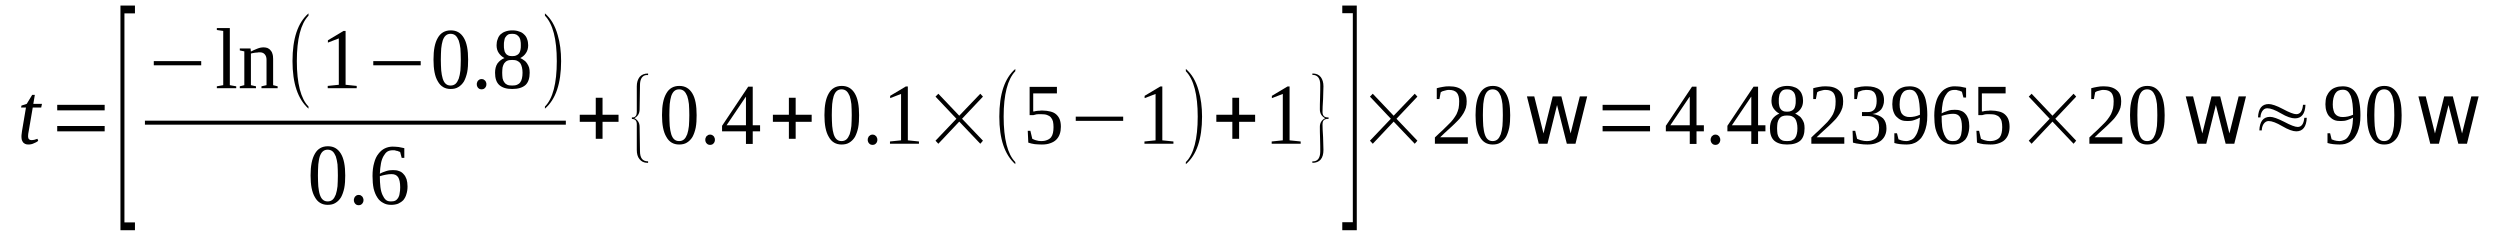 <?xml version='1.0' encoding='UTF-8'?>
<!-- This file was generated by dvisvgm 1.15.1 -->
<svg height='35pt' version='1.1' viewBox='0 -35 376 35' width='376pt' xmlns='http://www.w3.org/2000/svg' xmlns:xlink='http://www.w3.org/1999/xlink'>
<defs>
<clipPath id='clip1'>
<path clip-rule='evenodd' d='M0 -34.996H375.897V-0.027H0V-34.996'/>
</clipPath>
</defs>
<g id='page1'>
<g>
<path clip-path='url(#clip1)' d='M4.219 -14.5C4.219 -14.297 4.273 -14.152 4.359 -14.066C4.445 -13.98 4.559 -13.926 4.699 -13.926C4.871 -13.926 5.039 -13.953 5.18 -13.98C5.324 -14.012 5.465 -14.066 5.633 -14.125L5.746 -13.809C5.547 -13.664 5.324 -13.523 5.066 -13.438C4.84 -13.32 4.559 -13.266 4.246 -13.266C4.078 -13.266 3.934 -13.293 3.793 -13.352C3.68 -13.406 3.566 -13.492 3.48 -13.578C3.398 -13.695 3.34 -13.809 3.285 -13.953C3.254 -14.098 3.227 -14.238 3.227 -14.414C3.227 -14.555 3.227 -14.699 3.254 -14.844C3.285 -15.016 3.285 -15.16 3.312 -15.301L3.906 -18.832H3.172L3.227 -19.121L4.02 -19.379L4.84 -20.73H5.238L5.012 -19.379H6.313L6.199 -18.832H4.926L4.332 -15.359C4.305 -15.16 4.273 -15.016 4.246 -14.871C4.246 -14.727 4.219 -14.586 4.219 -14.5Z' fill-rule='evenodd'/>
<path clip-path='url(#clip1)' d='M8.605 -15.246V-16.05H15.742V-15.246H8.605ZM8.605 -18.402V-19.234H15.742V-18.402H8.605Z' fill-rule='evenodd'/>
<path clip-path='url(#clip1)' d='M18.117 -0.375V-34.164H20.297V-32.988H18.715V-1.55H20.297V-0.375H18.117Z' fill-rule='evenodd'/>
<path clip-path='url(#clip1)' d='M23.129 -25.179V-25.808H30.262V-25.179H23.129Z' fill-rule='evenodd'/>
<path clip-path='url(#clip1)' d='M34.566 -22.191L35.527 -22.019V-21.734H32.613V-22.019L33.574 -22.191V-30.347L32.613 -30.488V-30.777H34.566V-22.191Z' fill-rule='evenodd'/>
<path clip-path='url(#clip1)' d='M37.738 -27.246C37.852 -27.304 37.992 -27.359 38.133 -27.445C38.305 -27.531 38.445 -27.59 38.613 -27.648C38.785 -27.734 38.953 -27.761 39.125 -27.82C39.293 -27.847 39.465 -27.879 39.605 -27.879C39.805 -27.879 40.004 -27.847 40.199 -27.793C40.371 -27.707 40.539 -27.617 40.652 -27.476C40.793 -27.332 40.906 -27.16 40.965 -26.929C41.051 -26.699 41.078 -26.441 41.078 -26.125V-22.191L41.758 -22.019V-21.734H39.324V-22.019L40.086 -22.191V-26.011C40.086 -26.355 40.004 -26.613 39.832 -26.816C39.664 -27.015 39.438 -27.133 39.066 -27.133C38.953 -27.133 38.84 -27.133 38.727 -27.101C38.613 -27.101 38.473 -27.074 38.359 -27.074C38.246 -27.043 38.133 -27.043 38.02 -27.015C37.906 -26.988 37.82 -26.957 37.738 -26.957V-22.191L38.5 -22.019V-21.734H36.066V-22.019L36.746 -22.191V-27.273L36.066 -27.418V-27.707H37.68L37.738 -27.246Z' fill-rule='evenodd'/>
<path clip-path='url(#clip1)' d='M46.398 -18.976V-18.66C44.785 -20.097 43.992 -22.48 43.992 -25.808C43.992 -29.199 44.785 -31.582 46.398 -32.988V-32.644C45.238 -31.437 44.645 -29.14 44.645 -25.808C44.645 -22.453 45.238 -20.156 46.398 -18.976Z' fill-rule='evenodd'/>
<path clip-path='url(#clip1)' d='M51.977 -22.25L53.648 -22.078V-21.734H49.289V-22.078L50.957 -22.25V-29.226L49.316 -28.593V-28.941L51.664 -30.347H51.977V-22.25Z' fill-rule='evenodd'/>
<path clip-path='url(#clip1)' d='M56.141 -25.179V-25.808H63.273V-25.179H56.141Z' fill-rule='evenodd'/>
<path clip-path='url(#clip1)' d='M70.406 -26.039C70.406 -25.351 70.379 -24.718 70.266 -24.144C70.152 -23.601 69.981 -23.14 69.785 -22.765C69.559 -22.394 69.273 -22.105 68.934 -21.906C68.625 -21.703 68.227 -21.617 67.773 -21.617C66.926 -21.617 66.273 -21.992 65.848 -22.765C65.394 -23.511 65.199 -24.605 65.199 -26.039C65.199 -27.476 65.394 -28.539 65.848 -29.312C66.273 -30.058 66.926 -30.433 67.801 -30.433C68.68 -30.433 69.305 -30.058 69.754 -29.312C70.207 -28.566 70.406 -27.476 70.406 -26.039ZM69.305 -26.039C69.305 -26.672 69.273 -27.218 69.246 -27.707C69.191 -28.164 69.106 -28.566 68.992 -28.91C68.852 -29.226 68.707 -29.484 68.512 -29.656C68.312 -29.828 68.059 -29.914 67.773 -29.914C67.461 -29.914 67.234 -29.828 67.039 -29.656C66.84 -29.484 66.699 -29.226 66.586 -28.91C66.473 -28.566 66.414 -28.164 66.359 -27.707C66.332 -27.218 66.301 -26.672 66.301 -26.039C66.301 -25.437 66.332 -24.89 66.359 -24.402C66.414 -23.914 66.473 -23.511 66.586 -23.168C66.699 -22.824 66.84 -22.566 67.039 -22.394C67.234 -22.222 67.461 -22.136 67.773 -22.136C68.059 -22.136 68.312 -22.222 68.512 -22.394C68.707 -22.566 68.852 -22.824 68.992 -23.168C69.106 -23.511 69.191 -23.914 69.246 -24.402C69.273 -24.89 69.305 -25.437 69.305 -26.039Z' fill-rule='evenodd'/>
<path clip-path='url(#clip1)' d='M73.152 -22.336C73.152 -22.222 73.152 -22.136 73.098 -22.019C73.066 -21.933 73.012 -21.847 72.953 -21.789C72.898 -21.703 72.812 -21.675 72.727 -21.617C72.613 -21.59 72.531 -21.562 72.445 -21.562C72.332 -21.562 72.219 -21.59 72.133 -21.617C72.051 -21.675 71.965 -21.703 71.906 -21.789C71.852 -21.847 71.793 -21.933 71.766 -22.019C71.711 -22.136 71.711 -22.222 71.711 -22.336C71.711 -22.453 71.711 -22.539 71.766 -22.625C71.793 -22.738 71.852 -22.824 71.906 -22.883C71.965 -22.937 72.051 -22.996 72.133 -23.054C72.219 -23.082 72.332 -23.113 72.445 -23.113C72.531 -23.113 72.613 -23.082 72.727 -23.054C72.812 -22.996 72.898 -22.937 72.953 -22.883C73.012 -22.824 73.066 -22.738 73.098 -22.625C73.152 -22.539 73.152 -22.453 73.152 -22.336Z' fill-rule='evenodd'/>
<path clip-path='url(#clip1)' d='M79.438 -28.191C79.438 -27.734 79.324 -27.332 79.098 -27.015C78.898 -26.699 78.59 -26.441 78.25 -26.269C78.445 -26.183 78.644 -26.07 78.816 -25.925C79.012 -25.808 79.156 -25.636 79.269 -25.465C79.41 -25.265 79.496 -25.062 79.578 -24.836C79.637 -24.605 79.664 -24.347 79.664 -24.058C79.664 -23.254 79.465 -22.625 79.043 -22.222C78.59 -21.82 77.938 -21.617 77.031 -21.617C76.152 -21.617 75.531 -21.82 75.078 -22.222C74.652 -22.625 74.457 -23.226 74.457 -24.058C74.457 -24.605 74.57 -25.093 74.824 -25.465C75.078 -25.808 75.445 -26.097 75.871 -26.269C75.531 -26.441 75.246 -26.699 75.023 -27.015C74.797 -27.332 74.684 -27.734 74.684 -28.191C74.684 -28.539 74.738 -28.855 74.852 -29.113C74.938 -29.398 75.078 -29.629 75.277 -29.828C75.473 -30 75.731 -30.175 76.012 -30.261C76.324 -30.375 76.664 -30.433 77.059 -30.433C77.457 -30.433 77.797 -30.375 78.078 -30.261C78.391 -30.175 78.617 -30.031 78.816 -29.828C79.043 -29.629 79.184 -29.398 79.269 -29.14C79.383 -28.855 79.438 -28.539 79.438 -28.191ZM78.59 -24.058C78.59 -24.347 78.559 -24.633 78.504 -24.863C78.445 -25.121 78.363 -25.32 78.25 -25.496C78.137 -25.636 77.965 -25.781 77.766 -25.867C77.57 -25.953 77.316 -25.984 77.031 -25.984C76.719 -25.984 76.492 -25.953 76.297 -25.867C76.098 -25.781 75.957 -25.636 75.844 -25.496C75.731 -25.32 75.644 -25.121 75.586 -24.863C75.559 -24.633 75.531 -24.347 75.531 -24.058C75.531 -23.742 75.559 -23.457 75.586 -23.226C75.644 -22.968 75.731 -22.765 75.844 -22.625C75.957 -22.453 76.098 -22.336 76.297 -22.25C76.492 -22.164 76.719 -22.136 77.031 -22.136C77.316 -22.136 77.57 -22.164 77.766 -22.25C77.965 -22.336 78.137 -22.453 78.25 -22.625C78.363 -22.765 78.445 -22.968 78.504 -23.226C78.559 -23.457 78.59 -23.742 78.59 -24.058ZM78.332 -28.191C78.332 -28.453 78.332 -28.679 78.277 -28.883C78.25 -29.113 78.164 -29.285 78.078 -29.429C77.965 -29.57 77.824 -29.715 77.656 -29.8C77.484 -29.886 77.285 -29.914 77.031 -29.914C76.777 -29.914 76.578 -29.886 76.41 -29.8C76.266 -29.715 76.125 -29.57 76.039 -29.429C75.926 -29.285 75.871 -29.113 75.844 -28.883C75.785 -28.679 75.785 -28.453 75.785 -28.191C75.785 -27.933 75.785 -27.707 75.844 -27.504C75.871 -27.304 75.926 -27.133 76.039 -26.988C76.125 -26.843 76.266 -26.73 76.41 -26.672C76.578 -26.586 76.777 -26.558 77.031 -26.558C77.285 -26.558 77.484 -26.586 77.656 -26.672C77.824 -26.73 77.965 -26.843 78.078 -26.988C78.164 -27.133 78.25 -27.304 78.277 -27.504C78.332 -27.707 78.332 -27.933 78.332 -28.191Z' fill-rule='evenodd'/>
<path clip-path='url(#clip1)' d='M81.957 -18.976C83.144 -20.156 83.742 -22.453 83.742 -25.808C83.742 -29.14 83.144 -31.41 81.957 -32.644V-32.988C82.836 -32.242 83.484 -31.148 83.883 -29.715C84.223 -28.566 84.391 -27.273 84.391 -25.808C84.391 -22.422 83.57 -20.039 81.957 -18.66V-18.976Z' fill-rule='evenodd'/>
<path clip-path='url(#clip1)' d='M21.797 -16.851H85.102V-16.25H21.797V-16.851Z' fill-rule='evenodd'/>
<path clip-path='url(#clip1)' d='M51.922 -8.613C51.922 -7.925 51.891 -7.293 51.777 -6.718C51.664 -6.172 51.496 -5.715 51.297 -5.34C51.07 -4.968 50.789 -4.679 50.449 -4.48C50.137 -4.277 49.742 -4.191 49.289 -4.191C48.438 -4.191 47.789 -4.566 47.363 -5.34C46.91 -6.086 46.711 -7.175 46.711 -8.613C46.711 -10.047 46.91 -11.109 47.363 -11.886C47.789 -12.633 48.438 -13.004 49.316 -13.004C50.195 -13.004 50.816 -12.633 51.27 -11.886C51.723 -11.14 51.922 -10.047 51.922 -8.613ZM50.816 -8.613C50.816 -9.246 50.789 -9.789 50.762 -10.277C50.703 -10.738 50.617 -11.14 50.504 -11.484C50.363 -11.8 50.223 -12.058 50.023 -12.23C49.824 -12.402 49.57 -12.488 49.289 -12.488C48.977 -12.488 48.75 -12.402 48.551 -12.23C48.352 -12.058 48.211 -11.8 48.098 -11.484C47.984 -11.14 47.93 -10.738 47.871 -10.277C47.844 -9.789 47.816 -9.246 47.816 -8.613C47.816 -8.011 47.844 -7.465 47.871 -6.976C47.93 -6.488 47.984 -6.086 48.098 -5.742C48.211 -5.398 48.352 -5.14 48.551 -4.968C48.75 -4.793 48.977 -4.707 49.289 -4.707C49.57 -4.707 49.824 -4.793 50.023 -4.968C50.223 -5.14 50.363 -5.398 50.504 -5.742C50.617 -6.086 50.703 -6.488 50.762 -6.976C50.789 -7.465 50.816 -8.011 50.816 -8.613Z' fill-rule='evenodd'/>
<path clip-path='url(#clip1)' d='M54.668 -4.91C54.668 -4.793 54.668 -4.707 54.609 -4.593C54.582 -4.508 54.523 -4.422 54.469 -4.363C54.41 -4.277 54.328 -4.25 54.242 -4.191C54.129 -4.164 54.043 -4.133 53.957 -4.133C53.844 -4.133 53.73 -4.164 53.648 -4.191C53.562 -4.25 53.477 -4.277 53.422 -4.363C53.363 -4.422 53.309 -4.508 53.281 -4.593C53.223 -4.707 53.223 -4.793 53.223 -4.91C53.223 -5.023 53.223 -5.109 53.281 -5.195C53.309 -5.312 53.363 -5.398 53.422 -5.453C53.477 -5.511 53.562 -5.57 53.648 -5.629C53.73 -5.656 53.844 -5.683 53.957 -5.683C54.043 -5.683 54.129 -5.656 54.242 -5.629C54.328 -5.57 54.41 -5.511 54.469 -5.453C54.523 -5.398 54.582 -5.312 54.609 -5.195C54.668 -5.109 54.668 -5.023 54.668 -4.91Z' fill-rule='evenodd'/>
<path clip-path='url(#clip1)' d='M61.293 -6.976C61.293 -6.515 61.234 -6.144 61.121 -5.8C61.035 -5.453 60.867 -5.168 60.668 -4.91C60.441 -4.679 60.188 -4.508 59.875 -4.363C59.562 -4.25 59.223 -4.191 58.828 -4.191C58.375 -4.191 57.98 -4.277 57.641 -4.48C57.301 -4.652 56.988 -4.91 56.762 -5.281C56.508 -5.656 56.336 -6.086 56.195 -6.633C56.082 -7.175 56.027 -7.808 56.027 -8.527C56.027 -9.3 56.109 -9.961 56.281 -10.535C56.422 -11.082 56.648 -11.543 56.93 -11.886C57.215 -12.258 57.527 -12.515 57.895 -12.691C58.262 -12.863 58.66 -12.949 59.055 -12.949C59.336 -12.949 59.648 -12.918 59.961 -12.89C60.273 -12.832 60.555 -12.777 60.809 -12.718V-11.254H60.414L60.188 -12.117C60.129 -12.172 60.047 -12.203 59.934 -12.23C59.848 -12.289 59.734 -12.316 59.648 -12.316C59.535 -12.343 59.449 -12.375 59.336 -12.402C59.223 -12.402 59.141 -12.402 59.055 -12.402C58.773 -12.402 58.488 -12.343 58.262 -12.203C58.035 -12.058 57.867 -11.828 57.695 -11.543C57.527 -11.254 57.383 -10.883 57.301 -10.449C57.215 -9.992 57.156 -9.472 57.129 -8.871C57.414 -9.043 57.754 -9.16 58.094 -9.273C58.434 -9.386 58.773 -9.418 59.109 -9.418C59.449 -9.418 59.734 -9.386 60.016 -9.273C60.301 -9.187 60.527 -9.015 60.695 -8.812C60.895 -8.613 61.035 -8.355 61.148 -8.039C61.234 -7.75 61.293 -7.379 61.293 -6.976ZM58.801 -4.707C59.055 -4.707 59.281 -4.738 59.449 -4.824C59.621 -4.91 59.762 -5.054 59.875 -5.226C59.988 -5.425 60.074 -5.629 60.102 -5.914C60.16 -6.172 60.188 -6.488 60.188 -6.832C60.188 -7.55 60.074 -8.039 59.875 -8.355C59.648 -8.672 59.336 -8.812 58.887 -8.812C58.602 -8.812 58.32 -8.785 58.035 -8.726C57.723 -8.672 57.414 -8.586 57.129 -8.5C57.129 -7.894 57.156 -7.351 57.215 -6.863C57.27 -6.402 57.383 -6 57.527 -5.683C57.668 -5.367 57.836 -5.109 58.035 -4.937C58.234 -4.765 58.488 -4.707 58.801 -4.707Z' fill-rule='evenodd'/>
<path clip-path='url(#clip1)' d='M89.602 -14.125V-16.679H87.195V-17.742H89.602V-20.297H90.621V-17.742H93.027V-16.679H90.621V-14.125H89.602Z' fill-rule='evenodd'/>
<path clip-path='url(#clip1)' d='M97.473 -10.508H97.387C96.848 -10.508 96.453 -10.707 96.168 -11.082C95.887 -11.425 95.773 -11.886 95.773 -12.461V-16.308C95.773 -16.851 95.519 -17.109 95.035 -17.109V-17.34H95.234C95.602 -17.398 95.773 -17.683 95.773 -18.172V-22.019C95.773 -22.593 95.914 -23.054 96.199 -23.425C96.508 -23.773 96.906 -23.945 97.473 -23.945V-23.715H97.188L96.961 -23.656C96.508 -23.484 96.254 -22.996 96.254 -22.191L96.199 -18.547C96.199 -17.945 95.914 -17.484 95.406 -17.226C95.914 -16.968 96.199 -16.535 96.199 -15.906L96.254 -12.258C96.254 -11.226 96.648 -10.738 97.441 -10.738C97.441 -10.738 97.441 -10.738 97.473 -10.738V-10.508Z' fill-rule='evenodd'/>
<path clip-path='url(#clip1)' d='M104.773 -17.683C104.773 -16.996 104.746 -16.363 104.633 -15.789C104.52 -15.246 104.352 -14.785 104.152 -14.414C103.926 -14.039 103.645 -13.754 103.305 -13.55C102.992 -13.351 102.594 -13.265 102.141 -13.265C101.293 -13.265 100.641 -13.636 100.219 -14.414C99.766 -15.16 99.566 -16.25 99.566 -17.683C99.566 -19.121 99.766 -20.183 100.219 -20.957C100.641 -21.703 101.293 -22.078 102.172 -22.078C103.047 -22.078 103.672 -21.703 104.125 -20.957C104.578 -20.211 104.773 -19.121 104.773 -17.683ZM103.672 -17.683C103.672 -18.316 103.645 -18.863 103.613 -19.351C103.559 -19.808 103.473 -20.211 103.359 -20.554C103.219 -20.871 103.078 -21.129 102.879 -21.304C102.68 -21.476 102.426 -21.562 102.141 -21.562C101.832 -21.562 101.605 -21.476 101.406 -21.304C101.207 -21.129 101.066 -20.871 100.953 -20.554C100.84 -20.211 100.785 -19.808 100.727 -19.351C100.699 -18.863 100.672 -18.316 100.672 -17.683C100.672 -17.082 100.699 -16.535 100.727 -16.05C100.785 -15.562 100.84 -15.16 100.953 -14.812C101.066 -14.468 101.207 -14.211 101.406 -14.039C101.605 -13.867 101.832 -13.781 102.141 -13.781C102.426 -13.781 102.68 -13.867 102.879 -14.039C103.078 -14.211 103.219 -14.468 103.359 -14.812C103.473 -15.16 103.559 -15.562 103.613 -16.05C103.645 -16.535 103.672 -17.082 103.672 -17.683Z' fill-rule='evenodd'/>
<path clip-path='url(#clip1)' d='M107.52 -13.98C107.52 -13.867 107.52 -13.781 107.465 -13.664C107.438 -13.578 107.379 -13.492 107.324 -13.437C107.266 -13.351 107.184 -13.32 107.098 -13.265C106.984 -13.234 106.898 -13.207 106.813 -13.207C106.699 -13.207 106.586 -13.234 106.504 -13.265C106.418 -13.32 106.332 -13.351 106.277 -13.437C106.219 -13.492 106.164 -13.578 106.133 -13.664C106.078 -13.781 106.078 -13.867 106.078 -13.98C106.078 -14.097 106.078 -14.183 106.133 -14.269C106.164 -14.383 106.219 -14.468 106.277 -14.527C106.332 -14.586 106.418 -14.64 106.504 -14.699C106.586 -14.726 106.699 -14.758 106.813 -14.758C106.898 -14.758 106.984 -14.726 107.098 -14.699C107.184 -14.64 107.266 -14.586 107.324 -14.527C107.379 -14.468 107.438 -14.383 107.465 -14.269C107.52 -14.183 107.52 -14.097 107.52 -13.98Z' fill-rule='evenodd'/>
<path clip-path='url(#clip1)' d='M113.211 -15.246V-13.351H112.191V-15.246H108.598V-16.078L112.531 -21.965H113.211V-16.164H114.316V-15.246H113.211ZM112.191 -20.441H112.164L109.277 -16.164H112.191V-20.441Z' fill-rule='evenodd'/>
<path clip-path='url(#clip1)' d='M118.648 -14.125V-16.679H116.242V-17.742H118.648V-20.297H119.668V-17.742H122.074V-16.679H119.668V-14.125H118.648Z' fill-rule='evenodd'/>
<path clip-path='url(#clip1)' d='M129.207 -17.683C129.207 -16.996 129.18 -16.363 129.066 -15.789C128.953 -15.246 128.781 -14.785 128.586 -14.414C128.359 -14.039 128.074 -13.754 127.734 -13.55C127.422 -13.351 127.027 -13.265 126.574 -13.265C125.727 -13.265 125.074 -13.636 124.648 -14.414C124.195 -15.16 123.996 -16.25 123.996 -17.683C123.996 -19.121 124.195 -20.183 124.648 -20.957C125.074 -21.703 125.727 -22.078 126.602 -22.078C127.48 -22.078 128.102 -21.703 128.555 -20.957C129.008 -20.211 129.207 -19.121 129.207 -17.683ZM128.102 -17.683C128.102 -18.316 128.074 -18.863 128.047 -19.351C127.988 -19.808 127.906 -20.211 127.793 -20.554C127.648 -20.871 127.508 -21.129 127.309 -21.304C127.113 -21.476 126.855 -21.562 126.574 -21.562C126.262 -21.562 126.035 -21.476 125.84 -21.304C125.641 -21.129 125.5 -20.871 125.387 -20.554C125.273 -20.211 125.215 -19.808 125.16 -19.351C125.129 -18.863 125.102 -18.316 125.102 -17.683C125.102 -17.082 125.129 -16.535 125.16 -16.05C125.215 -15.562 125.273 -15.16 125.387 -14.812C125.5 -14.468 125.641 -14.211 125.84 -14.039C126.035 -13.867 126.262 -13.781 126.574 -13.781C126.855 -13.781 127.113 -13.867 127.309 -14.039C127.508 -14.211 127.648 -14.468 127.793 -14.812C127.906 -15.16 127.988 -15.562 128.047 -16.05C128.074 -16.535 128.102 -17.082 128.102 -17.683Z' fill-rule='evenodd'/>
<path clip-path='url(#clip1)' d='M131.953 -13.98C131.953 -13.867 131.953 -13.781 131.895 -13.664C131.867 -13.578 131.813 -13.492 131.754 -13.437C131.699 -13.351 131.613 -13.32 131.527 -13.265C131.414 -13.234 131.332 -13.207 131.246 -13.207C131.133 -13.207 131.02 -13.234 130.934 -13.265C130.848 -13.32 130.766 -13.351 130.707 -13.437C130.652 -13.492 130.594 -13.578 130.566 -13.664C130.508 -13.781 130.508 -13.867 130.508 -13.98C130.508 -14.097 130.508 -14.183 130.566 -14.269C130.594 -14.383 130.652 -14.468 130.707 -14.527C130.766 -14.586 130.848 -14.64 130.934 -14.699C131.02 -14.726 131.133 -14.758 131.246 -14.758C131.332 -14.758 131.414 -14.726 131.527 -14.699C131.613 -14.64 131.699 -14.586 131.754 -14.527C131.813 -14.468 131.867 -14.383 131.895 -14.269C131.953 -14.183 131.953 -14.097 131.953 -13.98Z' fill-rule='evenodd'/>
<path clip-path='url(#clip1)' d='M136.539 -13.894L138.211 -13.722V-13.379H133.852V-13.722L135.52 -13.894V-20.871L133.879 -20.242V-20.586L136.227 -21.992H136.539V-13.894Z' fill-rule='evenodd'/>
<path clip-path='url(#clip1)' d='M140.699 -13.839L143.844 -17.14L140.699 -20.468L141.125 -20.902L144.27 -17.597L147.437 -20.902L147.836 -20.468L144.691 -17.14L147.836 -13.839L147.437 -13.379L144.27 -16.711L141.125 -13.379L140.699 -13.839Z' fill-rule='evenodd'/>
<path clip-path='url(#clip1)' d='M152.703 -10.621V-10.308C151.09 -11.742 150.297 -14.125 150.297 -17.457C150.297 -20.843 151.09 -23.226 152.703 -24.633V-24.289C151.543 -23.082 150.949 -20.785 150.949 -17.457C150.949 -14.097 151.543 -11.8 152.703 -10.621Z' fill-rule='evenodd'/>
<path clip-path='url(#clip1)' d='M156.781 -18.375C157.234 -18.375 157.629 -18.316 157.969 -18.23C158.336 -18.144 158.621 -18 158.848 -17.8C159.074 -17.597 159.273 -17.34 159.387 -17.023C159.5 -16.711 159.555 -16.363 159.555 -15.933C159.555 -15.531 159.5 -15.16 159.387 -14.843C159.273 -14.5 159.102 -14.238 158.848 -13.98C158.621 -13.754 158.309 -13.578 157.969 -13.464C157.602 -13.32 157.176 -13.265 156.695 -13.265C156.328 -13.265 155.961 -13.293 155.621 -13.32C155.281 -13.379 154.941 -13.437 154.656 -13.55L154.574 -15.332H154.969L155.254 -14.125C155.336 -14.097 155.422 -14.039 155.508 -14.011C155.621 -13.953 155.734 -13.925 155.848 -13.894C155.961 -13.867 156.102 -13.839 156.215 -13.808C156.355 -13.808 156.469 -13.781 156.582 -13.781C156.98 -13.781 157.262 -13.839 157.516 -13.953C157.742 -14.039 157.941 -14.183 158.082 -14.355C158.227 -14.554 158.309 -14.758 158.367 -15.015C158.422 -15.273 158.449 -15.562 158.449 -15.875C158.449 -16.191 158.422 -16.48 158.367 -16.738C158.309 -16.968 158.195 -17.168 158.055 -17.34C157.914 -17.511 157.715 -17.629 157.461 -17.715C157.234 -17.8 156.895 -17.828 156.496 -17.828C156.27 -17.828 156.074 -17.828 155.875 -17.8C155.703 -17.742 155.535 -17.715 155.422 -17.683H154.855V-21.933H158.961V-20.957H155.395V-18.23C155.48 -18.23 155.562 -18.258 155.648 -18.258C155.734 -18.289 155.816 -18.316 155.93 -18.316C156.043 -18.343 156.187 -18.343 156.328 -18.343C156.441 -18.375 156.609 -18.375 156.781 -18.375Z' fill-rule='evenodd'/>
<path clip-path='url(#clip1)' d='M161.793 -16.824V-17.457H168.926V-16.824H161.793Z' fill-rule='evenodd'/>
<path clip-path='url(#clip1)' d='M174.813 -13.894L176.484 -13.722V-13.379H172.125V-13.722L173.797 -13.894V-20.871L172.152 -20.242V-20.586L174.504 -21.992H174.813V-13.894Z' fill-rule='evenodd'/>
<path clip-path='url(#clip1)' d='M178.352 -10.621C179.543 -11.8 180.137 -14.097 180.137 -17.457C180.137 -20.785 179.543 -23.054 178.352 -24.289V-24.633C179.23 -23.886 179.883 -22.797 180.277 -21.359C180.617 -20.211 180.789 -18.918 180.789 -17.457C180.789 -14.066 179.965 -11.683 178.352 -10.308V-10.621Z' fill-rule='evenodd'/>
<path clip-path='url(#clip1)' d='M185.344 -14.125V-16.679H182.937V-17.742H185.344V-20.297H186.363V-17.742H188.77V-16.679H186.363V-14.125H185.344Z' fill-rule='evenodd'/>
<path clip-path='url(#clip1)' d='M193.953 -13.894L195.621 -13.722V-13.379H191.262V-13.722L192.934 -13.894V-20.871L191.289 -20.242V-20.586L193.641 -21.992H193.953V-13.894Z' fill-rule='evenodd'/>
<path clip-path='url(#clip1)' d='M197.379 -10.508V-10.738H197.633C198.254 -10.824 198.566 -11.339 198.566 -12.258C198.566 -12.66 198.566 -13.293 198.539 -14.097C198.508 -14.902 198.508 -15.504 198.508 -15.933C198.508 -16.508 198.766 -16.937 199.301 -17.226C198.766 -17.511 198.508 -17.945 198.508 -18.547C198.508 -18.949 198.508 -19.55 198.539 -20.383C198.566 -21.187 198.566 -21.82 198.566 -22.222C198.566 -23.226 198.172 -23.742 197.379 -23.742V-23.945H197.434C197.945 -23.945 198.367 -23.773 198.652 -23.398C198.906 -23.054 199.047 -22.593 199.047 -22.019C199.047 -21.562 199.02 -20.902 198.992 -20.097C198.934 -19.234 198.906 -18.605 198.906 -18.172C198.906 -17.629 199.16 -17.34 199.699 -17.34H199.812V-17.109H199.527C199.105 -17.054 198.906 -16.797 198.906 -16.308C198.906 -15.875 198.934 -15.246 198.992 -14.383C199.02 -13.55 199.047 -12.918 199.047 -12.461C199.047 -11.168 198.48 -10.508 197.379 -10.508Z' fill-rule='evenodd'/>
<path clip-path='url(#clip1)' d='M204.059 -0.375H201.879V-1.578H203.465V-33.015H201.879V-34.164H204.059V-0.375Z' fill-rule='evenodd'/>
<path clip-path='url(#clip1)' d='M206.039 -13.839L209.184 -17.14L206.039 -20.468L206.465 -20.902L209.605 -17.597L212.777 -20.902L213.176 -20.468L210.031 -17.14L213.176 -13.839L212.777 -13.379L209.605 -16.711L206.465 -13.379L206.039 -13.839Z' fill-rule='evenodd'/>
<path clip-path='url(#clip1)' d='M220.762 -13.379H215.809V-14.328C216.203 -14.726 216.602 -15.074 216.941 -15.386C217.277 -15.703 217.562 -15.992 217.844 -16.277C218.129 -16.535 218.355 -16.797 218.555 -17.054C218.75 -17.312 218.922 -17.57 219.063 -17.828C219.203 -18.117 219.289 -18.402 219.375 -18.718C219.43 -19.035 219.461 -19.379 219.461 -19.781C219.461 -20.328 219.348 -20.758 219.121 -21.043C218.863 -21.332 218.496 -21.476 217.957 -21.476C217.816 -21.476 217.703 -21.476 217.59 -21.445C217.477 -21.418 217.363 -21.39 217.25 -21.359C217.137 -21.332 217.023 -21.304 216.941 -21.273C216.855 -21.215 216.77 -21.187 216.684 -21.129L216.488 -20.097H216.09V-21.734C216.402 -21.82 216.684 -21.879 216.996 -21.933C217.277 -21.992 217.59 -22.019 217.957 -22.019C218.836 -22.019 219.488 -21.82 219.941 -21.418C220.395 -21.043 220.59 -20.5 220.59 -19.781C220.59 -19.437 220.562 -19.121 220.477 -18.804C220.395 -18.519 220.25 -18.23 220.109 -17.972C219.941 -17.683 219.742 -17.425 219.516 -17.14C219.289 -16.883 219.008 -16.625 218.723 -16.336C218.41 -16.05 218.102 -15.734 217.73 -15.418C217.391 -15.101 216.996 -14.758 216.602 -14.355H220.762V-13.379Z' fill-rule='evenodd'/>
<path clip-path='url(#clip1)' d='M227.133 -17.683C227.133 -16.996 227.102 -16.363 226.988 -15.789C226.875 -15.246 226.707 -14.785 226.508 -14.414C226.281 -14.039 226 -13.754 225.66 -13.55C225.348 -13.351 224.953 -13.265 224.5 -13.265C223.648 -13.265 222.996 -13.636 222.574 -14.414C222.121 -15.16 221.922 -16.25 221.922 -17.683C221.922 -19.121 222.121 -20.183 222.574 -20.957C222.996 -21.703 223.648 -22.078 224.527 -22.078C225.402 -22.078 226.027 -21.703 226.48 -20.957C226.934 -20.211 227.133 -19.121 227.133 -17.683ZM226.027 -17.683C226.027 -18.316 226 -18.863 225.969 -19.351C225.914 -19.808 225.828 -20.211 225.715 -20.554C225.574 -20.871 225.434 -21.129 225.234 -21.304C225.035 -21.476 224.781 -21.562 224.5 -21.562C224.187 -21.562 223.961 -21.476 223.762 -21.304C223.562 -21.129 223.422 -20.871 223.309 -20.554C223.195 -20.211 223.141 -19.808 223.082 -19.351C223.055 -18.863 223.027 -18.316 223.027 -17.683C223.027 -17.082 223.055 -16.535 223.082 -16.05C223.141 -15.562 223.195 -15.16 223.309 -14.812C223.422 -14.468 223.562 -14.211 223.762 -14.039C223.961 -13.867 224.187 -13.781 224.5 -13.781C224.781 -13.781 225.035 -13.867 225.234 -14.039C225.434 -14.211 225.574 -14.468 225.715 -14.812C225.828 -15.16 225.914 -15.562 225.969 -16.05C226 -16.535 226.027 -17.082 226.027 -17.683Z' fill-rule='evenodd'/>
<path clip-path='url(#clip1)' d='M229.652 -20.5H230.754L232.141 -14.929L233.527 -20.5H234.832L236.219 -14.929L237.605 -20.5H238.711L236.953 -13.379H235.652L234.18 -19.207L232.738 -13.379H231.434L229.652 -20.5Z' fill-rule='evenodd'/>
<path clip-path='url(#clip1)' d='M241.031 -15.246V-16.05H248.164V-15.246H241.031ZM241.031 -18.402V-19.234H248.164V-18.402H241.031Z' fill-rule='evenodd'/>
<path clip-path='url(#clip1)' d='M255.156 -15.246V-13.351H254.141V-15.246H250.543V-16.078L254.48 -21.965H255.156V-16.164H256.262V-15.246H255.156ZM254.141 -20.441H254.109L251.223 -16.164H254.141V-20.441Z' fill-rule='evenodd'/>
<path clip-path='url(#clip1)' d='M258.727 -13.98C258.727 -13.867 258.727 -13.781 258.668 -13.664C258.641 -13.578 258.582 -13.492 258.527 -13.437C258.469 -13.351 258.387 -13.32 258.301 -13.265C258.187 -13.234 258.102 -13.207 258.016 -13.207C257.902 -13.207 257.789 -13.234 257.707 -13.265C257.621 -13.32 257.535 -13.351 257.48 -13.437C257.422 -13.492 257.367 -13.578 257.34 -13.664C257.281 -13.781 257.281 -13.867 257.281 -13.98C257.281 -14.097 257.281 -14.183 257.34 -14.269C257.367 -14.383 257.422 -14.468 257.48 -14.527C257.535 -14.586 257.621 -14.64 257.707 -14.699C257.789 -14.726 257.902 -14.758 258.016 -14.758C258.102 -14.758 258.187 -14.726 258.301 -14.699C258.387 -14.64 258.469 -14.586 258.527 -14.527C258.582 -14.468 258.641 -14.383 258.668 -14.269C258.727 -14.183 258.727 -14.097 258.727 -13.98Z' fill-rule='evenodd'/>
<path clip-path='url(#clip1)' d='M264.414 -15.246V-13.351H263.395V-15.246H259.801V-16.078L263.734 -21.965H264.414V-16.164H265.52V-15.246H264.414ZM263.395 -20.441H263.367L260.48 -16.164H263.395V-20.441Z' fill-rule='evenodd'/>
<path clip-path='url(#clip1)' d='M271.18 -19.84C271.18 -19.379 271.066 -18.976 270.844 -18.66C270.645 -18.343 270.332 -18.086 269.992 -17.914C270.191 -17.828 270.391 -17.715 270.559 -17.57C270.758 -17.457 270.898 -17.285 271.012 -17.109C271.152 -16.91 271.238 -16.711 271.324 -16.48C271.379 -16.25 271.406 -15.992 271.406 -15.703C271.406 -14.902 271.211 -14.269 270.785 -13.867C270.332 -13.464 269.68 -13.265 268.773 -13.265C267.898 -13.265 267.273 -13.464 266.82 -13.867C266.398 -14.269 266.199 -14.871 266.199 -15.703C266.199 -16.25 266.312 -16.738 266.566 -17.109C266.82 -17.457 267.191 -17.742 267.613 -17.914C267.273 -18.086 266.992 -18.343 266.766 -18.66C266.539 -18.976 266.426 -19.379 266.426 -19.84C266.426 -20.183 266.48 -20.5 266.594 -20.758C266.68 -21.043 266.82 -21.273 267.02 -21.476C267.219 -21.648 267.473 -21.82 267.758 -21.906C268.066 -22.019 268.406 -22.078 268.805 -22.078C269.199 -22.078 269.539 -22.019 269.824 -21.906C270.133 -21.82 270.359 -21.675 270.559 -21.476C270.785 -21.273 270.926 -21.043 271.012 -20.785C271.125 -20.5 271.18 -20.183 271.18 -19.84ZM270.332 -15.703C270.332 -15.992 270.305 -16.277 270.246 -16.508C270.191 -16.765 270.105 -16.968 269.992 -17.14C269.879 -17.285 269.711 -17.425 269.512 -17.511C269.313 -17.597 269.059 -17.629 268.773 -17.629C268.465 -17.629 268.238 -17.597 268.039 -17.511C267.84 -17.425 267.699 -17.285 267.586 -17.14C267.473 -16.968 267.387 -16.765 267.332 -16.508C267.305 -16.277 267.273 -15.992 267.273 -15.703C267.273 -15.386 267.305 -15.101 267.332 -14.871C267.387 -14.613 267.473 -14.414 267.586 -14.269C267.699 -14.097 267.84 -13.98 268.039 -13.894C268.238 -13.808 268.465 -13.781 268.773 -13.781C269.059 -13.781 269.313 -13.808 269.512 -13.894C269.711 -13.98 269.879 -14.097 269.992 -14.269C270.105 -14.414 270.191 -14.613 270.246 -14.871C270.305 -15.101 270.332 -15.386 270.332 -15.703ZM270.078 -19.84C270.078 -20.097 270.078 -20.328 270.02 -20.527C269.992 -20.758 269.906 -20.929 269.824 -21.074C269.711 -21.215 269.566 -21.359 269.398 -21.445C269.227 -21.531 269.031 -21.562 268.773 -21.562C268.52 -21.562 268.32 -21.531 268.152 -21.445C268.012 -21.359 267.871 -21.215 267.785 -21.074C267.672 -20.929 267.613 -20.758 267.586 -20.527C267.531 -20.328 267.531 -20.097 267.531 -19.84S267.531 -19.351 267.586 -19.148C267.613 -18.949 267.672 -18.777 267.785 -18.633C267.871 -18.488 268.012 -18.375 268.152 -18.316C268.32 -18.23 268.52 -18.203 268.773 -18.203C269.031 -18.203 269.227 -18.23 269.398 -18.316C269.566 -18.375 269.711 -18.488 269.824 -18.633C269.906 -18.777 269.992 -18.949 270.02 -19.148C270.078 -19.351 270.078 -19.582 270.078 -19.84Z' fill-rule='evenodd'/>
<path clip-path='url(#clip1)' d='M277.383 -13.379H272.426V-14.328C272.824 -14.726 273.219 -15.074 273.559 -15.386C273.898 -15.703 274.184 -15.992 274.465 -16.277C274.75 -16.535 274.977 -16.797 275.172 -17.054C275.371 -17.312 275.543 -17.57 275.684 -17.828C275.824 -18.117 275.91 -18.402 275.996 -18.718C276.051 -19.035 276.078 -19.379 276.078 -19.781C276.078 -20.328 275.965 -20.758 275.738 -21.043C275.484 -21.332 275.117 -21.476 274.578 -21.476C274.437 -21.476 274.324 -21.476 274.211 -21.445C274.098 -21.418 273.984 -21.39 273.871 -21.359C273.758 -21.332 273.645 -21.304 273.559 -21.273C273.477 -21.215 273.391 -21.187 273.305 -21.129L273.105 -20.097H272.711V-21.734C273.023 -21.82 273.305 -21.879 273.617 -21.933C273.898 -21.992 274.211 -22.019 274.578 -22.019C275.457 -22.019 276.109 -21.82 276.559 -21.418C277.012 -21.043 277.211 -20.5 277.211 -19.781C277.211 -19.437 277.184 -19.121 277.098 -18.804C277.012 -18.519 276.871 -18.23 276.73 -17.972C276.559 -17.683 276.363 -17.425 276.137 -17.14C275.91 -16.883 275.625 -16.625 275.344 -16.336C275.031 -16.05 274.719 -15.734 274.352 -15.418C274.012 -15.101 273.617 -14.758 273.219 -14.355H277.383V-13.379Z' fill-rule='evenodd'/>
<path clip-path='url(#clip1)' d='M283.723 -15.703C283.723 -15.332 283.668 -14.988 283.524 -14.672C283.41 -14.383 283.215 -14.125 282.957 -13.894C282.731 -13.695 282.422 -13.55 282.082 -13.437C281.711 -13.32 281.316 -13.265 280.863 -13.265C280.469 -13.265 280.07 -13.293 279.703 -13.351C279.336 -13.379 278.996 -13.464 278.684 -13.55L278.629 -15.332H279.023L279.305 -14.125C279.363 -14.097 279.449 -14.039 279.59 -14.011C279.703 -13.953 279.816 -13.925 279.957 -13.894C280.098 -13.867 280.211 -13.839 280.355 -13.808C280.524 -13.808 280.637 -13.781 280.75 -13.781C281.148 -13.781 281.43 -13.839 281.684 -13.953C281.91 -14.039 282.109 -14.183 282.25 -14.355C282.391 -14.527 282.477 -14.726 282.535 -14.988C282.59 -15.246 282.617 -15.504 282.617 -15.789C282.617 -16.136 282.562 -16.394 282.477 -16.625C282.391 -16.851 282.277 -17.023 282.109 -17.14C281.969 -17.285 281.769 -17.398 281.57 -17.457C281.375 -17.511 281.148 -17.543 280.922 -17.543H280.043V-18.144H280.922C281.375 -18.144 281.684 -18.289 281.91 -18.547C282.137 -18.832 282.25 -19.265 282.25 -19.808C282.25 -20.097 282.223 -20.355 282.164 -20.554C282.109 -20.758 282.023 -20.929 281.91 -21.074C281.797 -21.215 281.629 -21.304 281.457 -21.39C281.262 -21.445 281.035 -21.476 280.75 -21.476C280.637 -21.476 280.524 -21.476 280.41 -21.445C280.27 -21.445 280.156 -21.418 280.043 -21.39C279.93 -21.359 279.816 -21.304 279.731 -21.273C279.644 -21.246 279.562 -21.187 279.477 -21.16L279.277 -20.097H278.883V-21.734C279.023 -21.789 279.164 -21.82 279.305 -21.847C279.418 -21.879 279.59 -21.906 279.731 -21.933C279.871 -21.965 280.043 -21.992 280.211 -21.992C280.383 -22.019 280.551 -22.019 280.75 -22.019C281.598 -22.019 282.25 -21.847 282.703 -21.504C283.129 -21.16 283.355 -20.64 283.355 -19.925C283.355 -19.636 283.328 -19.406 283.242 -19.179C283.184 -18.949 283.07 -18.746 282.93 -18.547C282.789 -18.375 282.59 -18.23 282.391 -18.117C282.164 -17.972 281.883 -17.886 281.598 -17.859C282.308 -17.773 282.844 -17.543 283.215 -17.199C283.555 -16.824 283.723 -16.336 283.723 -15.703Z' fill-rule='evenodd'/>
<path clip-path='url(#clip1)' d='M284.602 -19.32C284.602 -19.754 284.656 -20.156 284.769 -20.5C284.91 -20.816 285.082 -21.101 285.308 -21.332C285.535 -21.562 285.789 -21.734 286.129 -21.847C286.441 -21.965 286.809 -22.019 287.203 -22.019C287.656 -22.019 288.055 -21.933 288.395 -21.761C288.734 -21.59 288.988 -21.332 289.215 -20.988C289.441 -20.613 289.613 -20.183 289.695 -19.636C289.809 -19.093 289.867 -18.433 289.867 -17.683C289.867 -17.14 289.836 -16.652 289.754 -16.222C289.668 -15.789 289.555 -15.418 289.414 -15.074C289.273 -14.758 289.101 -14.468 288.934 -14.238C288.734 -14.011 288.508 -13.808 288.281 -13.664C288.055 -13.523 287.801 -13.437 287.543 -13.351C287.262 -13.293 287.008 -13.265 286.723 -13.265C286.383 -13.265 286.043 -13.293 285.762 -13.32C285.477 -13.351 285.195 -13.406 284.91 -13.492V-14.957H285.308L285.535 -14.039C285.59 -14.011 285.676 -13.98 285.789 -13.953C285.875 -13.894 285.961 -13.894 286.074 -13.867C286.187 -13.839 286.27 -13.808 286.383 -13.808S286.609 -13.781 286.695 -13.781C286.976 -13.781 287.234 -13.867 287.488 -13.98C287.742 -14.097 287.941 -14.297 288.109 -14.586C288.308 -14.871 288.449 -15.246 288.562 -15.675C288.676 -16.136 288.734 -16.679 288.762 -17.312C288.48 -17.168 288.195 -17.023 287.883 -16.937C287.574 -16.824 287.262 -16.797 286.894 -16.797C286.555 -16.797 286.242 -16.824 285.961 -16.937C285.676 -17.054 285.449 -17.226 285.25 -17.425C285.023 -17.629 284.883 -17.914 284.769 -18.23C284.656 -18.547 284.602 -18.918 284.602 -19.32ZM287.203 -21.504C286.695 -21.504 286.328 -21.332 286.074 -20.929C285.848 -20.554 285.703 -20.011 285.703 -19.293C285.703 -18.949 285.734 -18.66 285.816 -18.402C285.875 -18.172 285.961 -17.972 286.101 -17.828C286.215 -17.683 286.383 -17.57 286.555 -17.511C286.754 -17.425 286.949 -17.398 287.203 -17.398C287.461 -17.398 287.715 -17.425 287.996 -17.484C288.254 -17.543 288.508 -17.629 288.762 -17.742C288.762 -18.343 288.734 -18.918 288.676 -19.379C288.621 -19.84 288.535 -20.242 288.422 -20.554C288.281 -20.871 288.141 -21.101 287.941 -21.273C287.742 -21.445 287.488 -21.504 287.203 -21.504Z' fill-rule='evenodd'/>
<path clip-path='url(#clip1)' d='M296.18 -16.05C296.18 -15.589 296.121 -15.214 296.008 -14.871C295.926 -14.527 295.754 -14.238 295.555 -13.98C295.328 -13.754 295.074 -13.578 294.766 -13.437C294.453 -13.32 294.113 -13.265 293.715 -13.265C293.262 -13.265 292.867 -13.351 292.527 -13.55C292.188 -13.722 291.875 -13.98 291.648 -14.355C291.395 -14.726 291.227 -15.16 291.082 -15.703C290.969 -16.25 290.914 -16.883 290.914 -17.597C290.914 -18.375 291 -19.035 291.168 -19.609C291.308 -20.156 291.535 -20.613 291.82 -20.957C292.101 -21.332 292.414 -21.59 292.781 -21.761C293.148 -21.933 293.547 -22.019 293.941 -22.019C294.227 -22.019 294.539 -21.992 294.848 -21.965C295.16 -21.906 295.441 -21.847 295.699 -21.789V-20.328H295.301L295.074 -21.187C295.02 -21.246 294.934 -21.273 294.82 -21.304C294.734 -21.359 294.621 -21.39 294.539 -21.39C294.426 -21.418 294.34 -21.445 294.227 -21.476C294.113 -21.476 294.027 -21.476 293.941 -21.476C293.66 -21.476 293.375 -21.418 293.148 -21.273C292.922 -21.129 292.754 -20.902 292.582 -20.613C292.414 -20.328 292.273 -19.953 292.188 -19.523C292.101 -19.062 292.047 -18.547 292.02 -17.945C292.301 -18.117 292.64 -18.23 292.98 -18.343C293.32 -18.461 293.66 -18.488 294 -18.488C294.34 -18.488 294.621 -18.461 294.906 -18.343C295.188 -18.258 295.414 -18.086 295.586 -17.886C295.781 -17.683 295.926 -17.425 296.039 -17.109C296.121 -16.824 296.18 -16.449 296.18 -16.05ZM293.687 -13.781C293.941 -13.781 294.168 -13.808 294.34 -13.894C294.508 -13.98 294.652 -14.125 294.766 -14.297C294.879 -14.5 294.961 -14.699 294.992 -14.988C295.047 -15.246 295.074 -15.562 295.074 -15.906C295.074 -16.625 294.961 -17.109 294.766 -17.425C294.539 -17.742 294.227 -17.886 293.773 -17.886C293.488 -17.886 293.207 -17.859 292.922 -17.8C292.613 -17.742 292.301 -17.656 292.02 -17.57C292.02 -16.968 292.047 -16.422 292.101 -15.933C292.16 -15.476 292.273 -15.074 292.414 -14.758C292.555 -14.441 292.727 -14.183 292.922 -14.011C293.121 -13.839 293.375 -13.781 293.687 -13.781Z' fill-rule='evenodd'/>
<path clip-path='url(#clip1)' d='M299.465 -18.375C299.918 -18.375 300.312 -18.316 300.652 -18.23C301.019 -18.144 301.305 -18 301.531 -17.8C301.758 -17.597 301.953 -17.34 302.066 -17.023C302.18 -16.711 302.238 -16.363 302.238 -15.933C302.238 -15.531 302.18 -15.16 302.066 -14.843C301.953 -14.5 301.785 -14.238 301.531 -13.98C301.305 -13.754 300.992 -13.578 300.652 -13.464C300.285 -13.32 299.859 -13.265 299.379 -13.265C299.012 -13.265 298.641 -13.293 298.301 -13.32C297.961 -13.379 297.625 -13.437 297.34 -13.55L297.254 -15.332H297.652L297.934 -14.125C298.02 -14.097 298.105 -14.039 298.188 -14.011C298.301 -13.953 298.414 -13.925 298.527 -13.894C298.641 -13.867 298.785 -13.839 298.898 -13.808C299.039 -13.808 299.152 -13.781 299.266 -13.781C299.66 -13.781 299.945 -13.839 300.199 -13.953C300.426 -14.039 300.625 -14.183 300.766 -14.355C300.906 -14.554 300.992 -14.758 301.047 -15.015C301.105 -15.273 301.133 -15.562 301.133 -15.875C301.133 -16.191 301.105 -16.48 301.047 -16.738C300.992 -16.968 300.879 -17.168 300.738 -17.34C300.594 -17.511 300.399 -17.629 300.145 -17.715C299.918 -17.8 299.578 -17.828 299.18 -17.828C298.953 -17.828 298.754 -17.828 298.559 -17.8C298.387 -17.742 298.219 -17.715 298.105 -17.683H297.539V-21.933H301.644V-20.957H298.074V-18.23C298.16 -18.23 298.246 -18.258 298.332 -18.258C298.414 -18.289 298.5 -18.316 298.613 -18.316C298.727 -18.343 298.867 -18.343 299.012 -18.343C299.125 -18.375 299.293 -18.375 299.465 -18.375Z' fill-rule='evenodd'/>
<path clip-path='url(#clip1)' d='M305.125 -13.839L308.27 -17.14L305.125 -20.468L305.551 -20.902L308.691 -17.597L311.863 -20.902L312.258 -20.468L309.117 -17.14L312.258 -13.839L311.863 -13.379L308.691 -16.711L305.551 -13.379L305.125 -13.839Z' fill-rule='evenodd'/>
<path clip-path='url(#clip1)' d='M319.195 -13.379H314.242V-14.328C314.637 -14.726 315.035 -15.074 315.375 -15.386C315.715 -15.703 315.996 -15.992 316.281 -16.277C316.562 -16.535 316.789 -16.797 316.988 -17.054C317.184 -17.312 317.355 -17.57 317.496 -17.828C317.637 -18.117 317.723 -18.402 317.809 -18.718C317.863 -19.035 317.895 -19.379 317.895 -19.781C317.895 -20.328 317.781 -20.758 317.555 -21.043C317.297 -21.332 316.93 -21.476 316.395 -21.476C316.25 -21.476 316.137 -21.476 316.023 -21.445C315.91 -21.418 315.797 -21.39 315.684 -21.359C315.57 -21.332 315.457 -21.304 315.375 -21.273C315.289 -21.215 315.203 -21.187 315.117 -21.129L314.922 -20.097H314.523V-21.734C314.836 -21.82 315.117 -21.879 315.43 -21.933C315.715 -21.992 316.023 -22.019 316.395 -22.019C317.27 -22.019 317.922 -21.82 318.375 -21.418C318.828 -21.043 319.027 -20.5 319.027 -19.781C319.027 -19.437 318.996 -19.121 318.914 -18.804C318.828 -18.519 318.687 -18.23 318.543 -17.972C318.375 -17.683 318.176 -17.425 317.949 -17.14C317.723 -16.883 317.441 -16.625 317.156 -16.336C316.844 -16.05 316.535 -15.734 316.168 -15.418C315.828 -15.101 315.43 -14.758 315.035 -14.355H319.195V-13.379Z' fill-rule='evenodd'/>
<path clip-path='url(#clip1)' d='M325.566 -17.683C325.566 -16.996 325.535 -16.363 325.422 -15.789C325.309 -15.246 325.141 -14.785 324.941 -14.414C324.715 -14.039 324.434 -13.754 324.094 -13.55C323.781 -13.351 323.387 -13.265 322.934 -13.265C322.082 -13.265 321.434 -13.636 321.008 -14.414C320.555 -15.16 320.355 -16.25 320.355 -17.683C320.355 -19.121 320.555 -20.183 321.008 -20.957C321.434 -21.703 322.082 -22.078 322.961 -22.078C323.84 -22.078 324.461 -21.703 324.914 -20.957C325.367 -20.211 325.566 -19.121 325.566 -17.683ZM324.461 -17.683C324.461 -18.316 324.434 -18.863 324.406 -19.351C324.348 -19.808 324.262 -20.211 324.148 -20.554C324.008 -20.871 323.867 -21.129 323.668 -21.304C323.469 -21.476 323.215 -21.562 322.934 -21.562C322.621 -21.562 322.395 -21.476 322.195 -21.304C321.996 -21.129 321.855 -20.871 321.742 -20.554C321.629 -20.211 321.574 -19.808 321.516 -19.351C321.488 -18.863 321.461 -18.316 321.461 -17.683C321.461 -17.082 321.488 -16.535 321.516 -16.05C321.574 -15.562 321.629 -15.16 321.742 -14.812C321.855 -14.468 321.996 -14.211 322.195 -14.039C322.395 -13.867 322.621 -13.781 322.934 -13.781C323.215 -13.781 323.469 -13.867 323.668 -14.039C323.867 -14.211 324.008 -14.468 324.148 -14.812C324.262 -15.16 324.348 -15.562 324.406 -16.05C324.434 -16.535 324.461 -17.082 324.461 -17.683Z' fill-rule='evenodd'/>
<path clip-path='url(#clip1)' d='M328.734 -20.5H329.84L331.227 -14.929L332.613 -20.5H333.918L335.305 -14.929L336.691 -20.5H337.797L336.039 -13.379H334.738L333.266 -19.207L331.82 -13.379H330.52L328.734 -20.5Z' fill-rule='evenodd'/>
<path clip-path='url(#clip1)' d='M339.977 -17.34H339.605C339.664 -18.691 340.203 -19.351 341.219 -19.351C341.645 -19.351 342.383 -19.121 343.344 -18.605C344.305 -18.086 344.984 -17.828 345.355 -17.828C345.949 -17.828 346.289 -18.289 346.371 -19.234H346.742C346.684 -17.859 346.145 -17.199 345.156 -17.199C344.645 -17.199 343.937 -17.425 343.063 -17.945C342.184 -18.461 341.504 -18.718 340.992 -18.718C340.684 -18.718 340.43 -18.574 340.23 -18.258C340.059 -17.972 339.977 -17.683 339.977 -17.34ZM340.172 -15.386H339.805C339.863 -16.738 340.398 -17.425 341.418 -17.425C341.871 -17.425 342.578 -17.168 343.543 -16.679C344.504 -16.164 345.184 -15.906 345.582 -15.906C346.145 -15.906 346.484 -16.363 346.57 -17.285H346.938C346.883 -15.933 346.344 -15.246 345.355 -15.246C344.844 -15.246 344.137 -15.504 343.258 -16.019C342.383 -16.535 341.703 -16.797 341.191 -16.797C340.879 -16.797 340.625 -16.625 340.43 -16.336C340.258 -16.05 340.172 -15.734 340.172 -15.386Z' fill-rule='evenodd'/>
<path clip-path='url(#clip1)' d='M349.742 -19.32C349.742 -19.754 349.797 -20.156 349.91 -20.5C350.055 -20.816 350.223 -21.101 350.449 -21.332C350.676 -21.562 350.93 -21.734 351.27 -21.847C351.582 -21.965 351.949 -22.019 352.348 -22.019C352.801 -22.019 353.195 -21.933 353.535 -21.761C353.875 -21.59 354.129 -21.332 354.355 -20.988C354.582 -20.613 354.754 -20.183 354.836 -19.636C354.949 -19.093 355.008 -18.433 355.008 -17.683C355.008 -17.14 354.98 -16.652 354.895 -16.222C354.809 -15.789 354.695 -15.418 354.555 -15.074C354.414 -14.758 354.242 -14.468 354.074 -14.238C353.875 -14.011 353.648 -13.808 353.422 -13.664C353.195 -13.523 352.941 -13.437 352.687 -13.351C352.402 -13.293 352.148 -13.265 351.863 -13.265C351.523 -13.265 351.187 -13.293 350.902 -13.32C350.621 -13.351 350.336 -13.406 350.055 -13.492V-14.957H350.449L350.676 -14.039C350.734 -14.011 350.816 -13.98 350.93 -13.953C351.016 -13.894 351.102 -13.894 351.215 -13.867C351.328 -13.839 351.41 -13.808 351.523 -13.808C351.637 -13.808 351.75 -13.781 351.836 -13.781C352.121 -13.781 352.375 -13.867 352.629 -13.98C352.883 -14.097 353.082 -14.297 353.254 -14.586C353.449 -14.871 353.594 -15.246 353.707 -15.675C353.82 -16.136 353.875 -16.679 353.902 -17.312C353.621 -17.168 353.336 -17.023 353.027 -16.937C352.715 -16.824 352.402 -16.797 352.035 -16.797C351.695 -16.797 351.383 -16.824 351.102 -16.937C350.816 -17.054 350.59 -17.226 350.395 -17.425C350.168 -17.629 350.023 -17.914 349.91 -18.23C349.797 -18.547 349.742 -18.918 349.742 -19.32ZM352.348 -21.504C351.836 -21.504 351.469 -21.332 351.215 -20.929C350.988 -20.554 350.848 -20.011 350.848 -19.293C350.848 -18.949 350.875 -18.66 350.961 -18.402C351.016 -18.172 351.102 -17.972 351.242 -17.828C351.355 -17.683 351.523 -17.57 351.695 -17.511C351.895 -17.425 352.09 -17.398 352.348 -17.398C352.602 -17.398 352.855 -17.425 353.141 -17.484C353.395 -17.543 353.648 -17.629 353.902 -17.742C353.902 -18.343 353.875 -18.918 353.82 -19.379C353.762 -19.84 353.676 -20.242 353.562 -20.554C353.422 -20.871 353.281 -21.101 353.082 -21.273C352.883 -21.445 352.629 -21.504 352.348 -21.504Z' fill-rule='evenodd'/>
<path clip-path='url(#clip1)' d='M361.207 -17.683C361.207 -16.996 361.18 -16.363 361.066 -15.789C360.953 -15.246 360.781 -14.785 360.586 -14.414C360.359 -14.039 360.074 -13.754 359.734 -13.55C359.422 -13.351 359.027 -13.265 358.574 -13.265C357.727 -13.265 357.074 -13.636 356.648 -14.414C356.195 -15.16 356 -16.25 356 -17.683C356 -19.121 356.195 -20.183 356.648 -20.957C357.074 -21.703 357.727 -22.078 358.602 -22.078C359.48 -22.078 360.102 -21.703 360.555 -20.957C361.008 -20.211 361.207 -19.121 361.207 -17.683ZM360.102 -17.683C360.102 -18.316 360.074 -18.863 360.047 -19.351C359.988 -19.808 359.906 -20.211 359.793 -20.554C359.648 -20.871 359.508 -21.129 359.312 -21.304C359.113 -21.476 358.859 -21.562 358.574 -21.562C358.262 -21.562 358.035 -21.476 357.84 -21.304C357.641 -21.129 357.5 -20.871 357.387 -20.554C357.273 -20.211 357.215 -19.808 357.16 -19.351C357.129 -18.863 357.102 -18.316 357.102 -17.683C357.102 -17.082 357.129 -16.535 357.16 -16.05C357.215 -15.562 357.273 -15.16 357.387 -14.812C357.5 -14.468 357.641 -14.211 357.84 -14.039C358.035 -13.867 358.262 -13.781 358.574 -13.781C358.859 -13.781 359.113 -13.867 359.312 -14.039C359.508 -14.211 359.648 -14.468 359.793 -14.812C359.906 -15.16 359.988 -15.562 360.047 -16.05C360.074 -16.535 360.102 -17.082 360.102 -17.683Z' fill-rule='evenodd'/>
<path clip-path='url(#clip1)' d='M363.727 -20.5H364.832L366.219 -14.929L367.605 -20.5H368.906L370.293 -14.929L371.684 -20.5H372.785L371.031 -13.379H369.73L368.258 -19.207L366.812 -13.379H365.512L363.727 -20.5Z' fill-rule='evenodd'/>
</g>
</g>
</svg>
